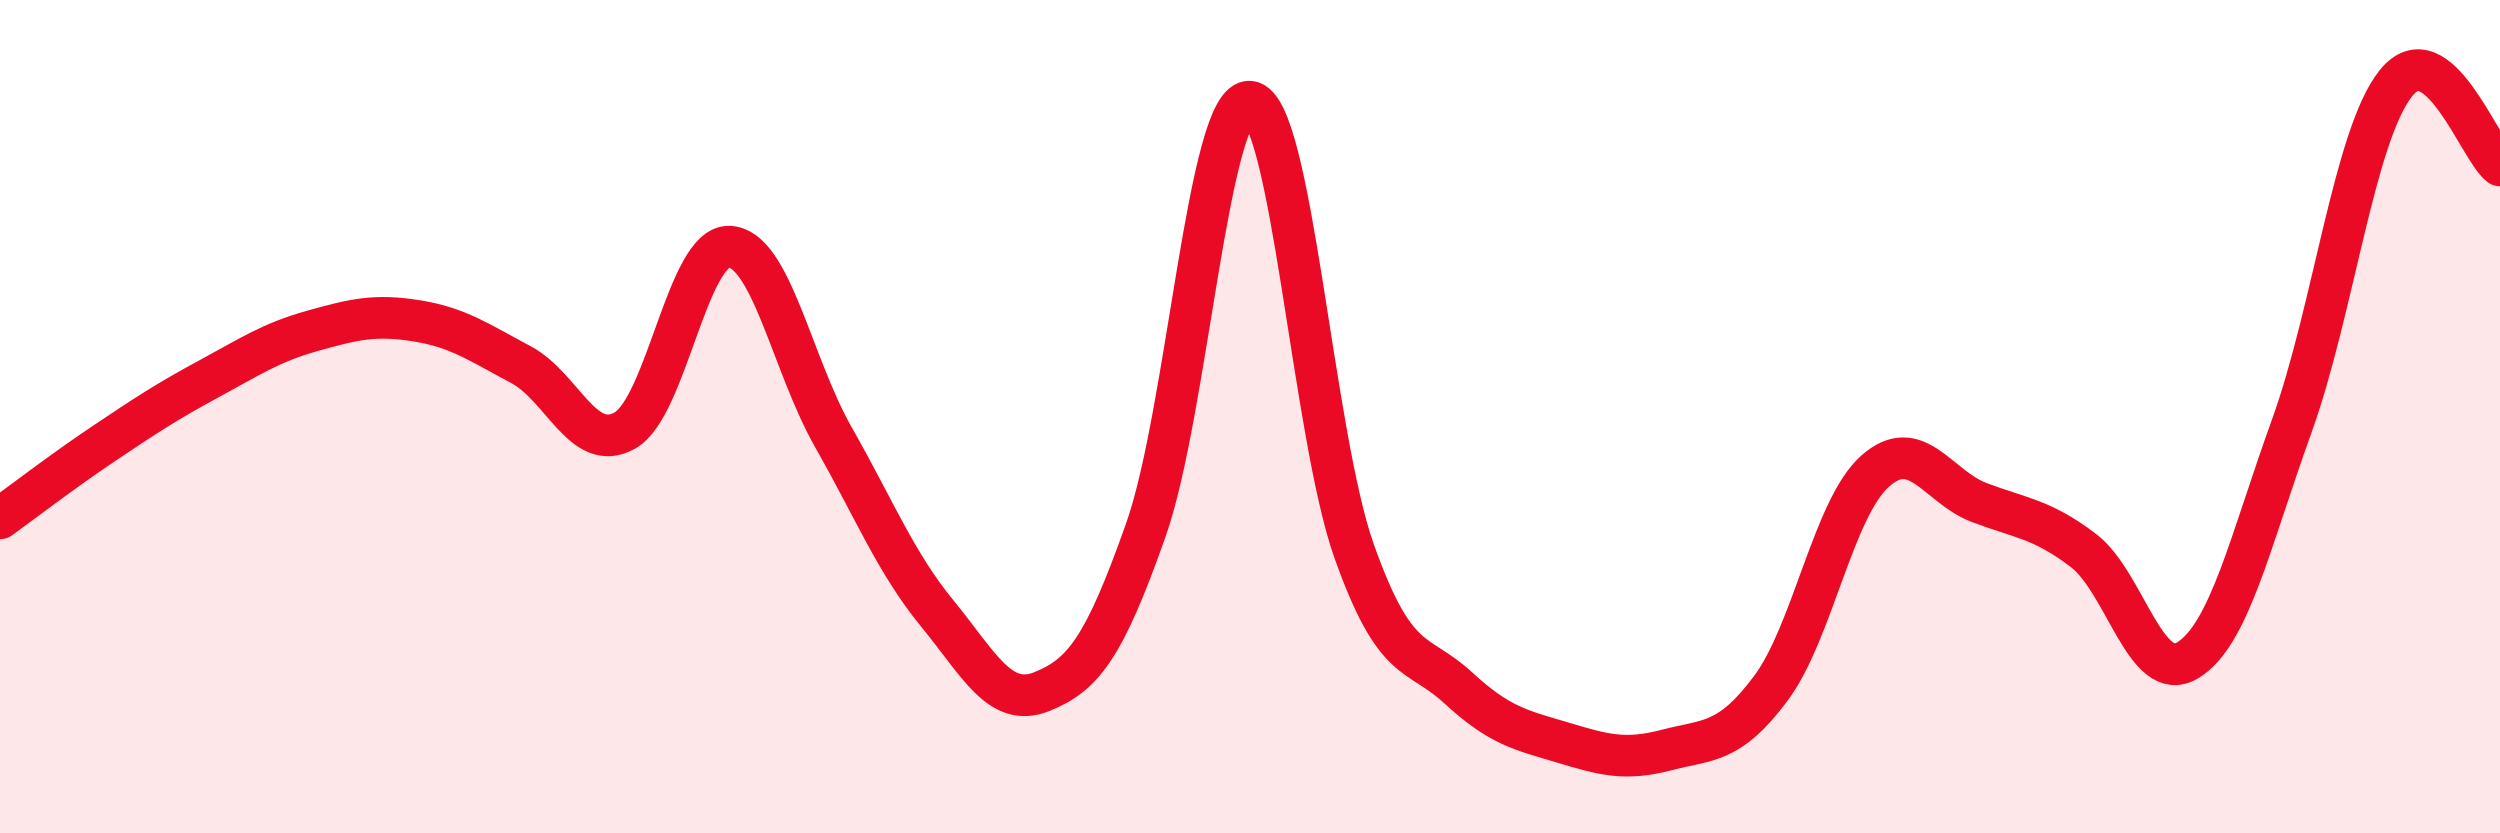 
    <svg width="60" height="20" viewBox="0 0 60 20" xmlns="http://www.w3.org/2000/svg">
      <path
        d="M 0,12.44 C 0.5,12.08 1.5,11.31 2.5,10.64 C 3.5,9.97 4,9.64 5,9.1 C 6,8.56 6.5,8.22 7.5,7.94 C 8.5,7.66 9,7.54 10,7.7 C 11,7.86 11.5,8.22 12.5,8.75 C 13.5,9.28 14,10.9 15,10.33 C 16,9.76 16.5,5.89 17.5,5.92 C 18.5,5.95 19,8.73 20,10.49 C 21,12.25 21.5,13.51 22.5,14.73 C 23.5,15.95 24,17 25,16.6 C 26,16.2 26.5,15.55 27.5,12.72 C 28.5,9.89 29,2.34 30,2.44 C 31,2.54 31.5,10.42 32.5,13.23 C 33.5,16.04 34,15.59 35,16.51 C 36,17.43 36.5,17.52 37.5,17.82 C 38.5,18.12 39,18.26 40,18 C 41,17.74 41.5,17.86 42.5,16.52 C 43.5,15.18 44,12.2 45,11.31 C 46,10.42 46.5,11.68 47.5,12.06 C 48.5,12.44 49,12.45 50,13.21 C 51,13.97 51.5,16.45 52.5,15.85 C 53.5,15.25 54,13 55,10.23 C 56,7.46 56.5,3.25 57.5,2 C 58.5,0.75 59.5,3.58 60,3.97L60 20L0 20Z"
        fill="#EB0A25"
        opacity="0.1"
        stroke-linecap="round"
        stroke-linejoin="round"
      />
      <path
        d="M 0,12.44 C 0.5,12.08 1.5,11.31 2.5,10.64 C 3.5,9.97 4,9.64 5,9.1 C 6,8.56 6.5,8.22 7.5,7.94 C 8.5,7.66 9,7.54 10,7.7 C 11,7.86 11.5,8.22 12.5,8.75 C 13.5,9.28 14,10.9 15,10.33 C 16,9.76 16.5,5.89 17.5,5.92 C 18.5,5.95 19,8.73 20,10.49 C 21,12.25 21.5,13.51 22.5,14.73 C 23.5,15.95 24,17 25,16.6 C 26,16.2 26.5,15.55 27.5,12.72 C 28.5,9.89 29,2.34 30,2.44 C 31,2.54 31.5,10.42 32.5,13.23 C 33.5,16.04 34,15.59 35,16.51 C 36,17.43 36.5,17.52 37.5,17.82 C 38.5,18.12 39,18.26 40,18 C 41,17.74 41.5,17.86 42.5,16.52 C 43.5,15.18 44,12.2 45,11.31 C 46,10.42 46.5,11.68 47.5,12.06 C 48.5,12.44 49,12.45 50,13.21 C 51,13.97 51.5,16.45 52.5,15.85 C 53.5,15.25 54,13 55,10.23 C 56,7.46 56.5,3.25 57.5,2 C 58.5,0.75 59.5,3.58 60,3.97"
        stroke="#EB0A25"
        stroke-width="1"
        fill="none"
        stroke-linecap="round"
        stroke-linejoin="round"
      />
    </svg>
  